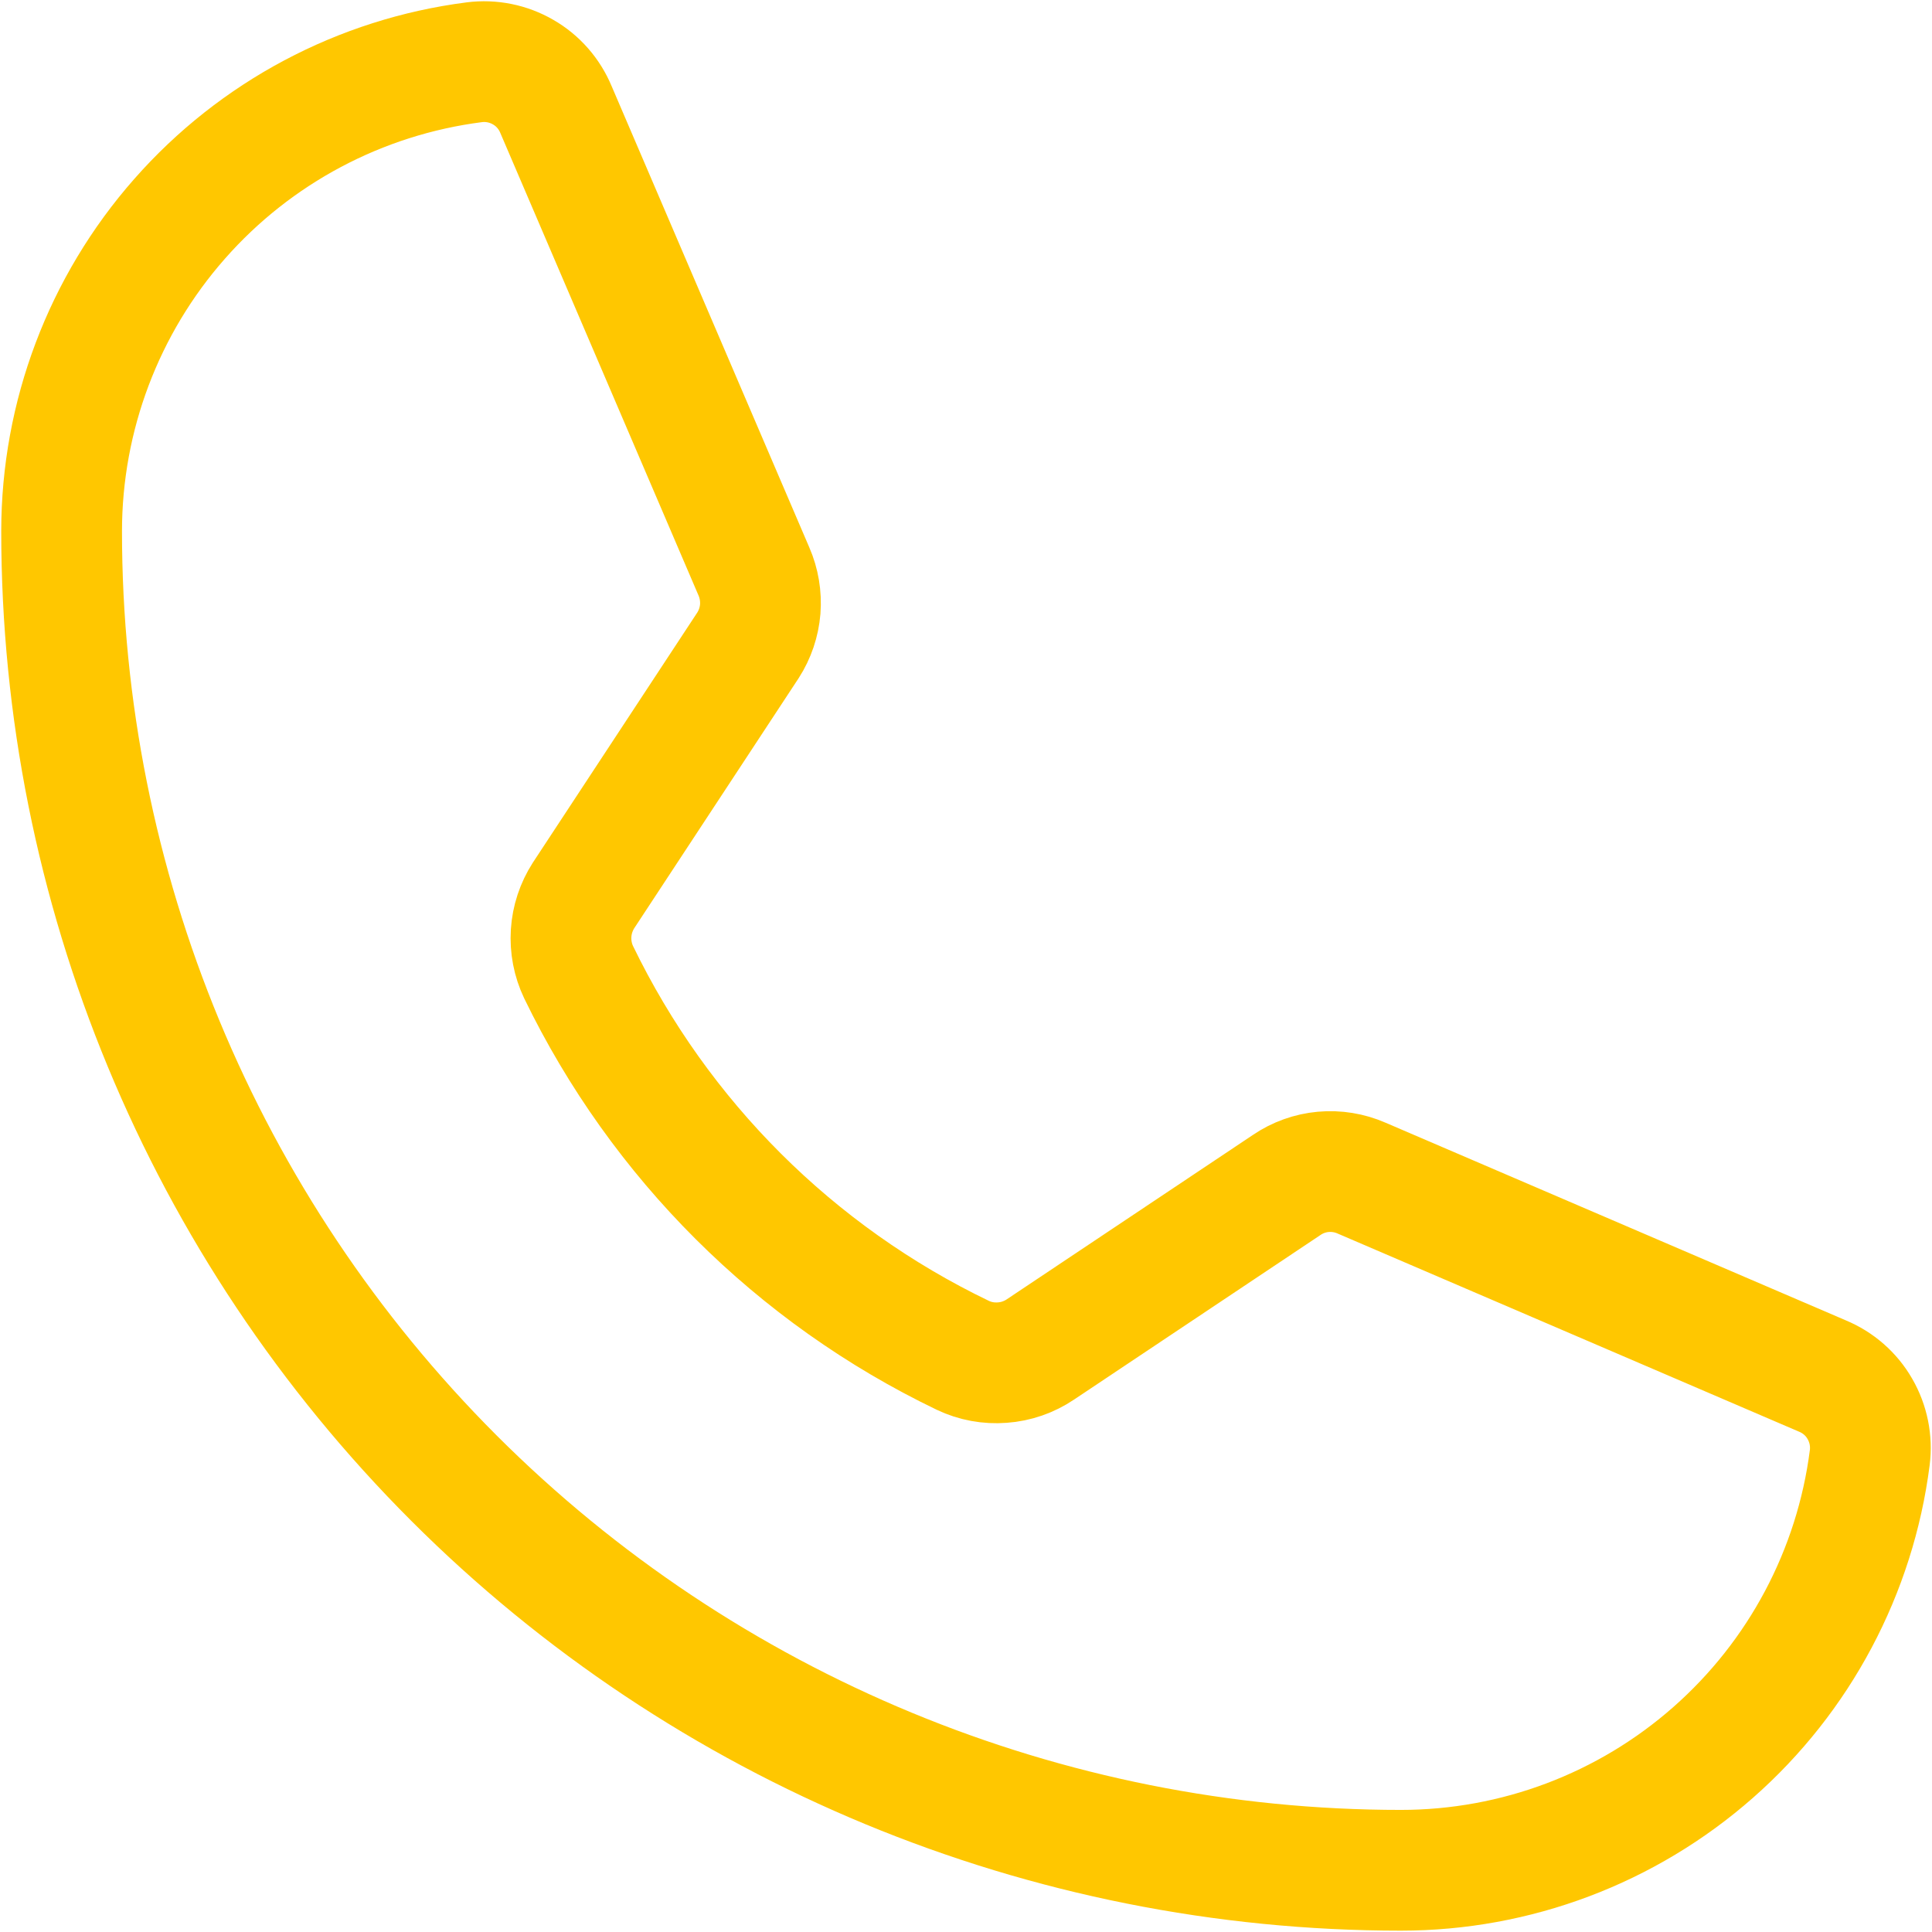 <svg width="18" height="18" viewBox="0 0 18 18" fill="none" xmlns="http://www.w3.org/2000/svg">
<path d="M5.391 9.058C6.147 10.618 7.408 11.876 8.97 12.627C9.085 12.682 9.212 12.705 9.339 12.695C9.466 12.686 9.589 12.643 9.694 12.572L11.988 11.04C12.089 10.971 12.207 10.929 12.328 10.918C12.45 10.907 12.573 10.927 12.685 10.976L16.979 12.82C17.126 12.881 17.249 12.988 17.328 13.126C17.408 13.264 17.44 13.424 17.42 13.581C17.284 14.643 16.765 15.62 15.961 16.327C15.157 17.035 14.123 17.425 13.052 17.425C9.743 17.425 6.569 16.111 4.229 13.771C1.889 11.431 0.574 8.257 0.574 4.948C0.575 3.877 0.965 2.843 1.673 2.039C2.38 1.235 3.357 0.716 4.419 0.58C4.576 0.56 4.736 0.592 4.874 0.672C5.012 0.751 5.119 0.874 5.18 1.021L7.024 5.324C7.072 5.434 7.092 5.555 7.083 5.675C7.073 5.795 7.034 5.911 6.969 6.012L5.437 8.342C5.369 8.448 5.329 8.569 5.321 8.694C5.313 8.819 5.337 8.945 5.391 9.058V9.058Z" stroke="#FFC700" stroke-width="1.125" stroke-linecap="round" stroke-linejoin="round"/>
</svg>
